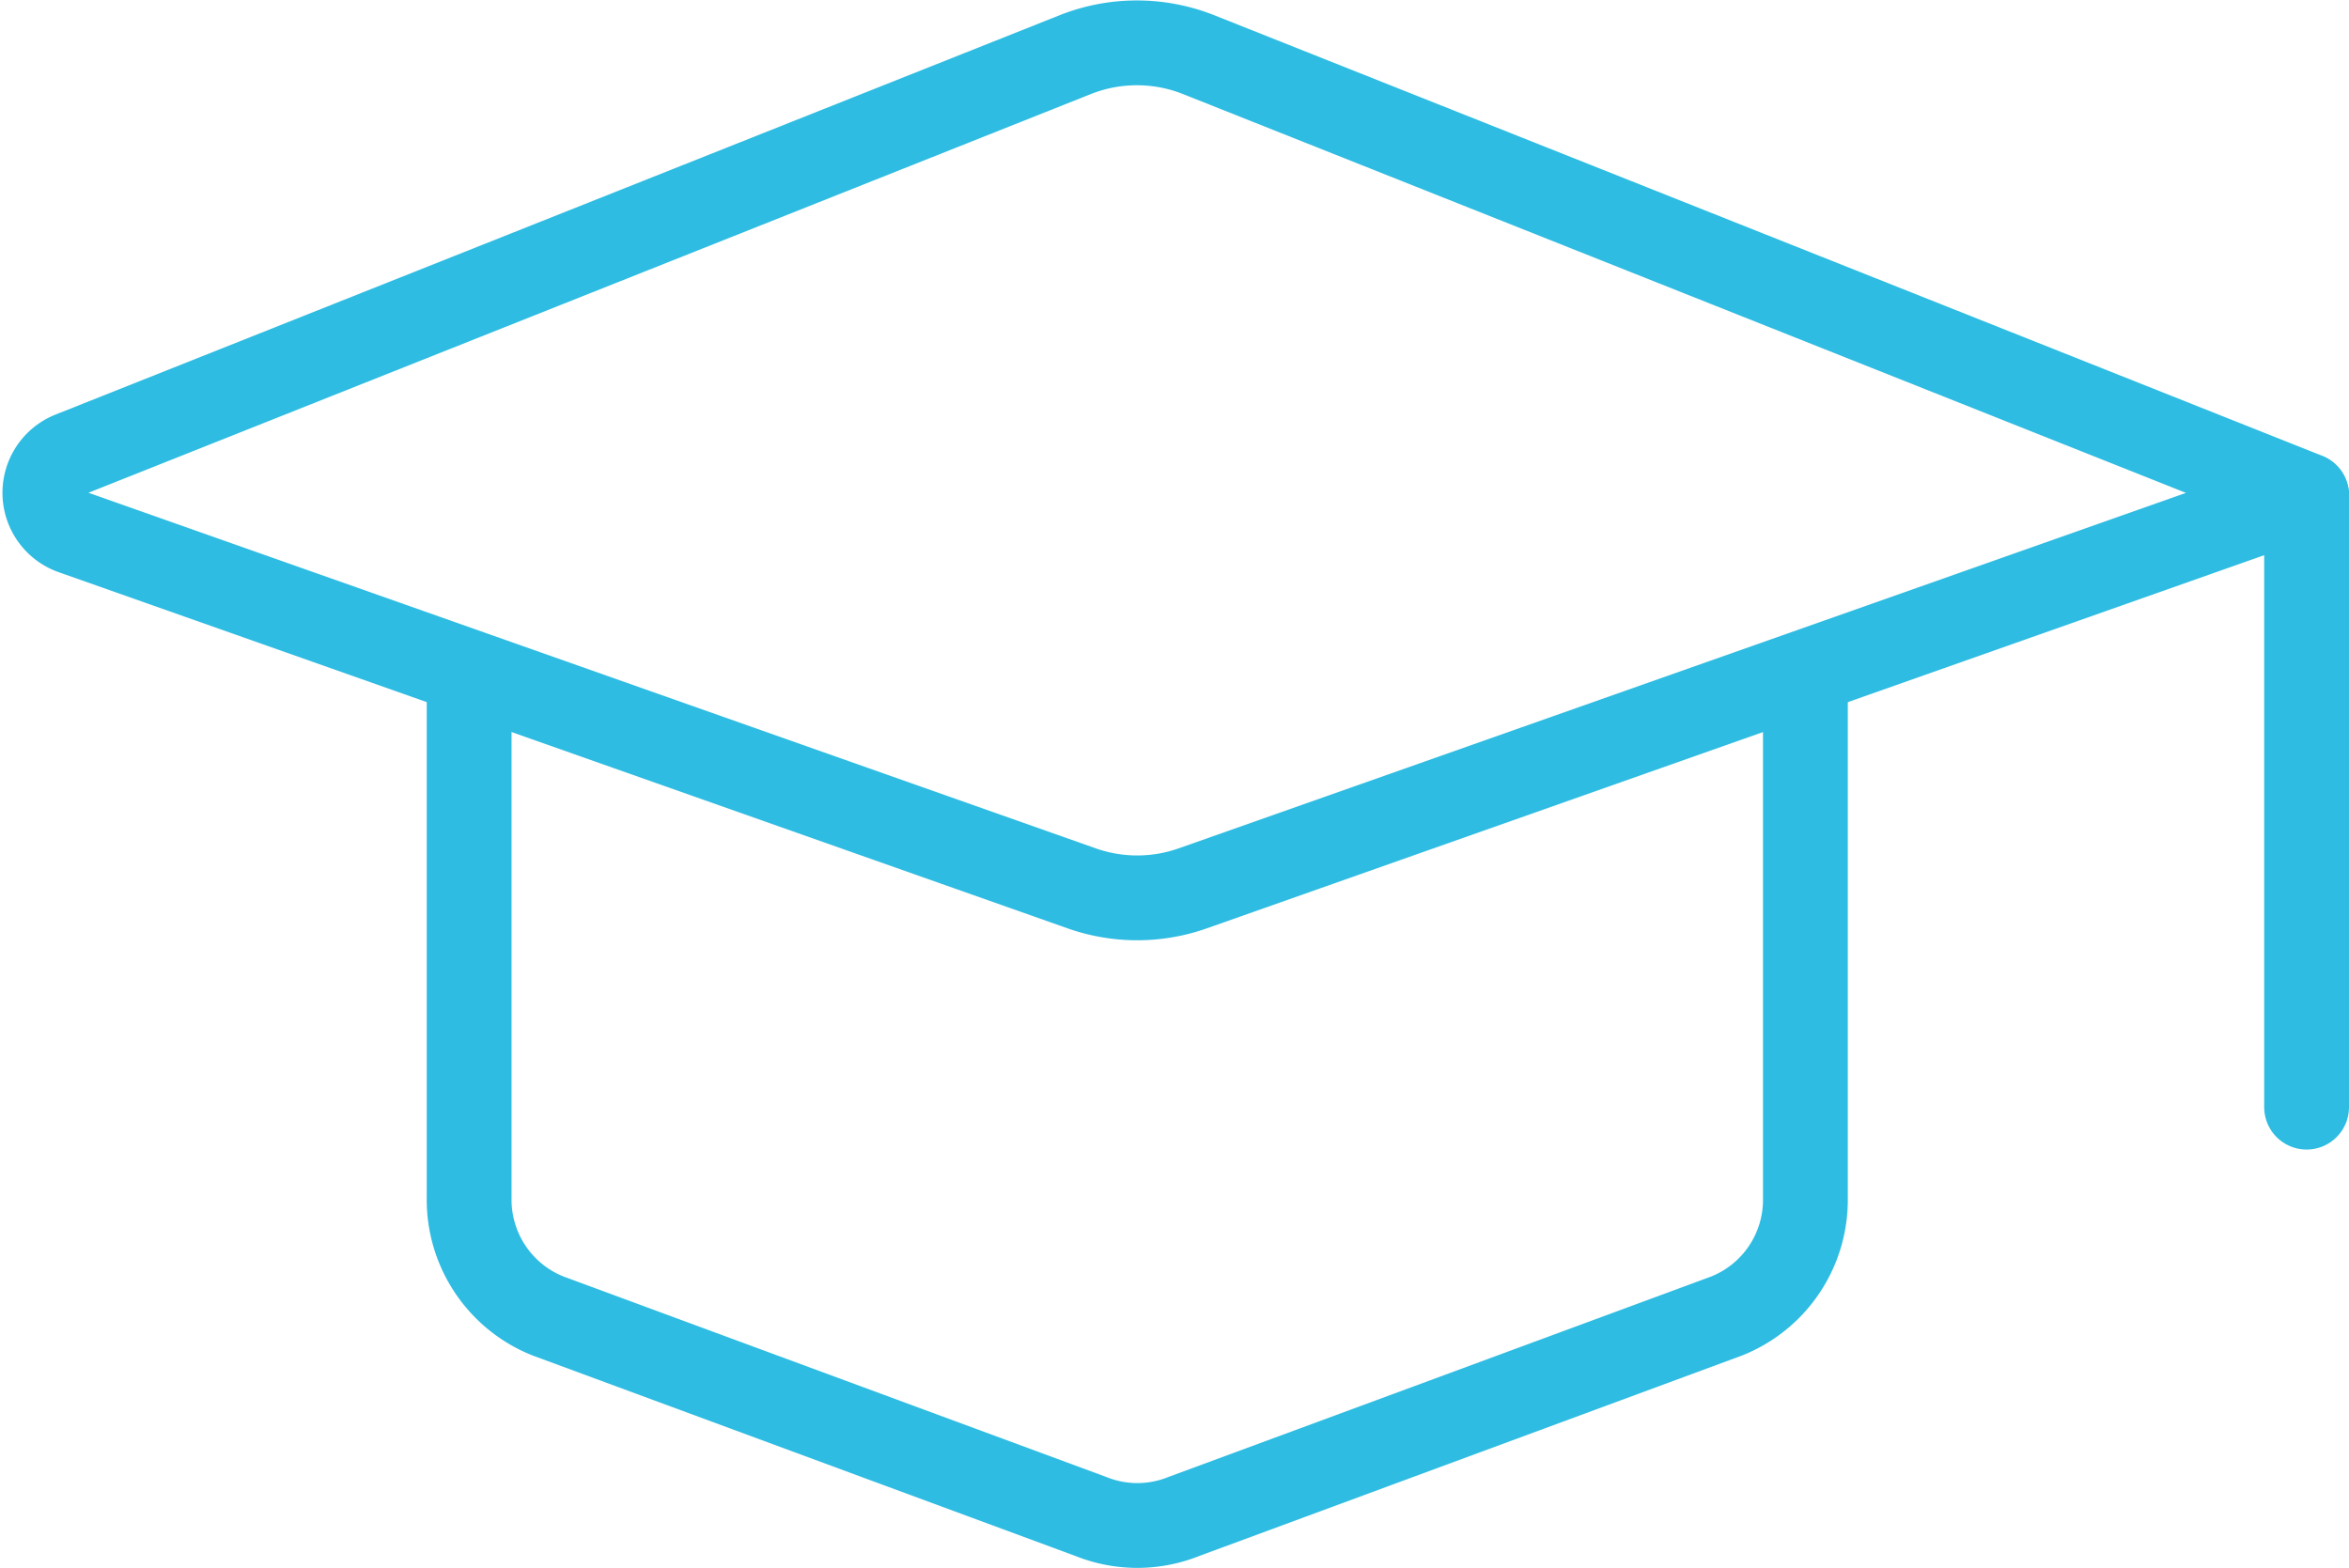 <svg xmlns="http://www.w3.org/2000/svg" width="41.544" height="27.74" viewBox="0 0 41.544 27.74">
  <g id="streamline-icon-single-man-actions-graduate_40x40" data-name="streamline-icon-single-man-actions-graduate@40x40" transform="translate(0.794 0.76)">
    <path id="Pfad_41" data-name="Pfad 41" d="M36.7,24.591l19.593,7.792-19.7,6.953a2.95,2.95,0,0,1-1.965,0l-17.844-6.3a.739.739,0,0,1-.027-1.383l17.761-7.065A2.958,2.958,0,0,1,36.7,24.591Z" transform="translate(-16.292 -24.383)" fill="none" stroke="#2ebce2" stroke-linecap="round" stroke-linejoin="round" stroke-width="1.5"/>
    <path id="Pfad_42" data-name="Pfad 42" d="M16.292,28.9V39.718" transform="translate(23.708 -20.895)" fill="none" stroke="#2ebce2" stroke-linecap="round" stroke-linejoin="round" stroke-width="1.5"/>
    <path id="Pfad_43" data-name="Pfad 43" d="M44.93,30.667v9.308a2.211,2.211,0,0,1-1.392,2.068l-9.6,3.546a2.2,2.2,0,0,1-1.646,0l-9.6-3.546a2.214,2.214,0,0,1-1.395-2.068V30.667" transform="translate(-13.794 -19.526)" fill="none" stroke="#2ebce2" stroke-linecap="round" stroke-linejoin="round" stroke-width="1.5"/>
  </g>
</svg>
